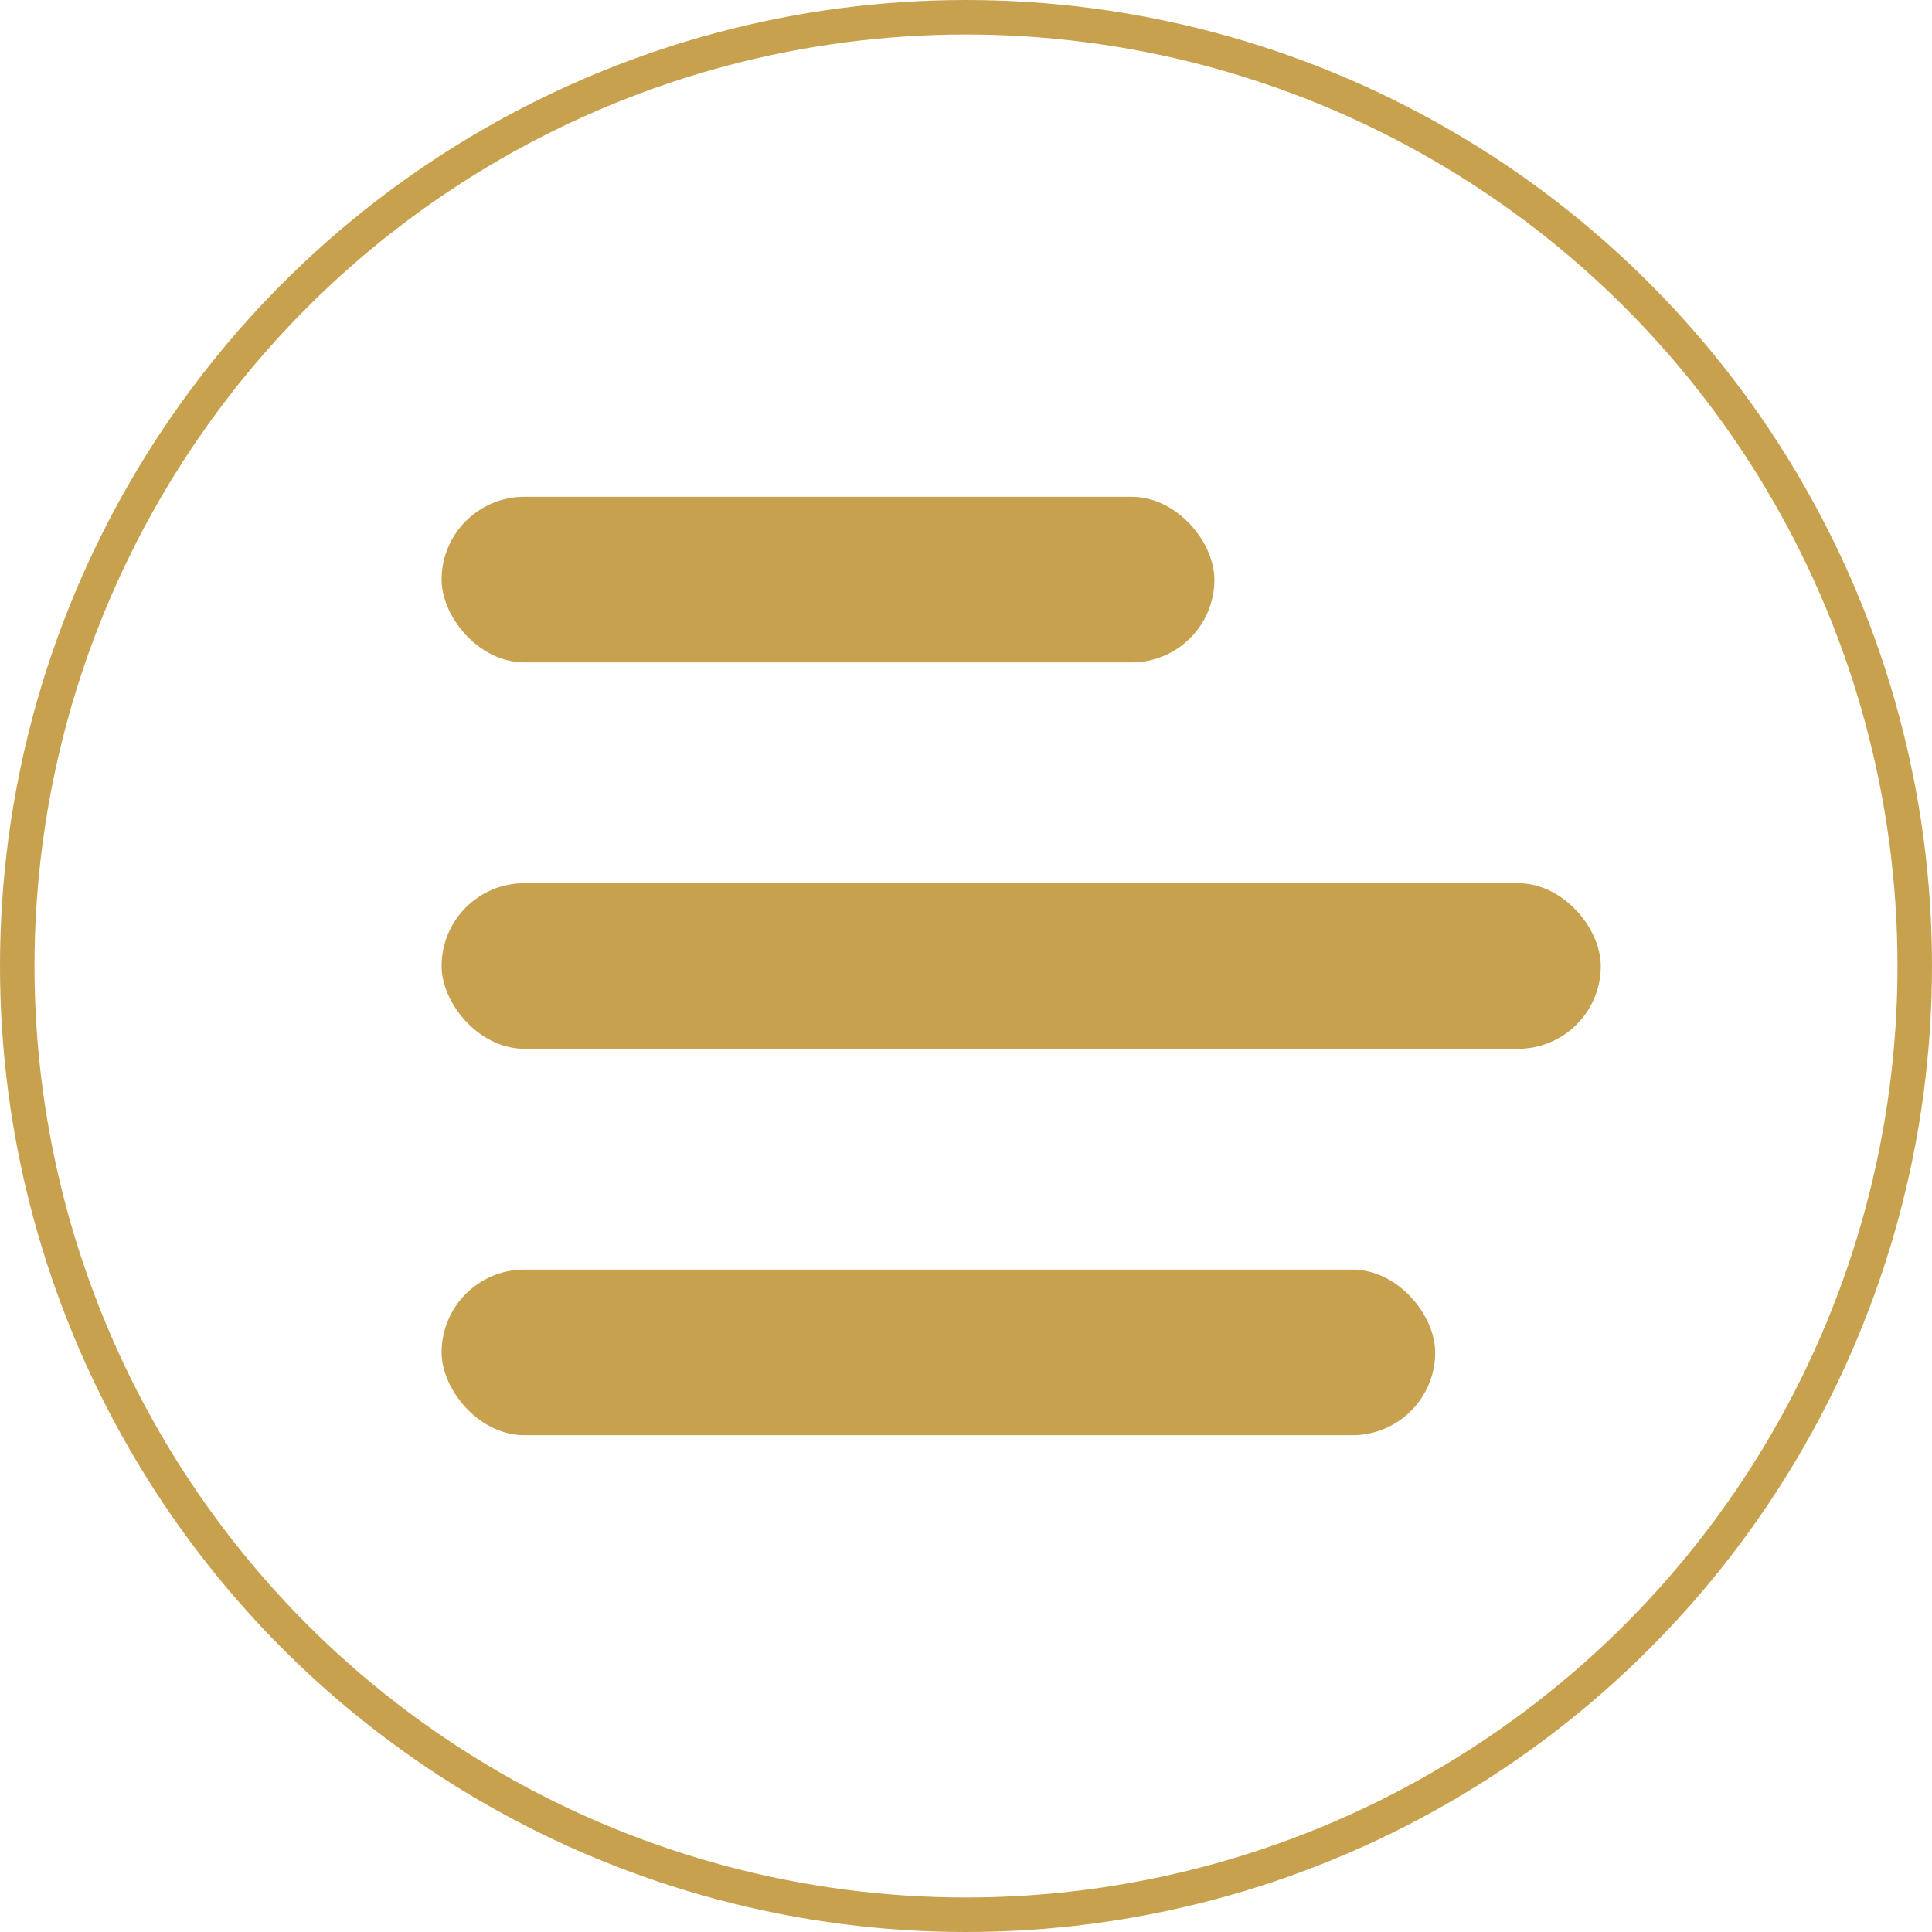 <svg width="56" height="56" viewBox="0 0 56 56" fill="none" xmlns="http://www.w3.org/2000/svg">
<rect x="12.8" y="14.4" width="22.4" height="4.8" rx="2.4" fill="#C7A14E"/>
<rect x="12.8" y="36.8" width="28.8" height="4.8" rx="2.4" fill="#C7A14E"/>
<rect x="12.8" y="25.6" width="33.6" height="4.8" rx="2.4" fill="#C7A14E"/>
<circle cx="28" cy="28" r="27.5" stroke="#C7A14E"/>
</svg>
